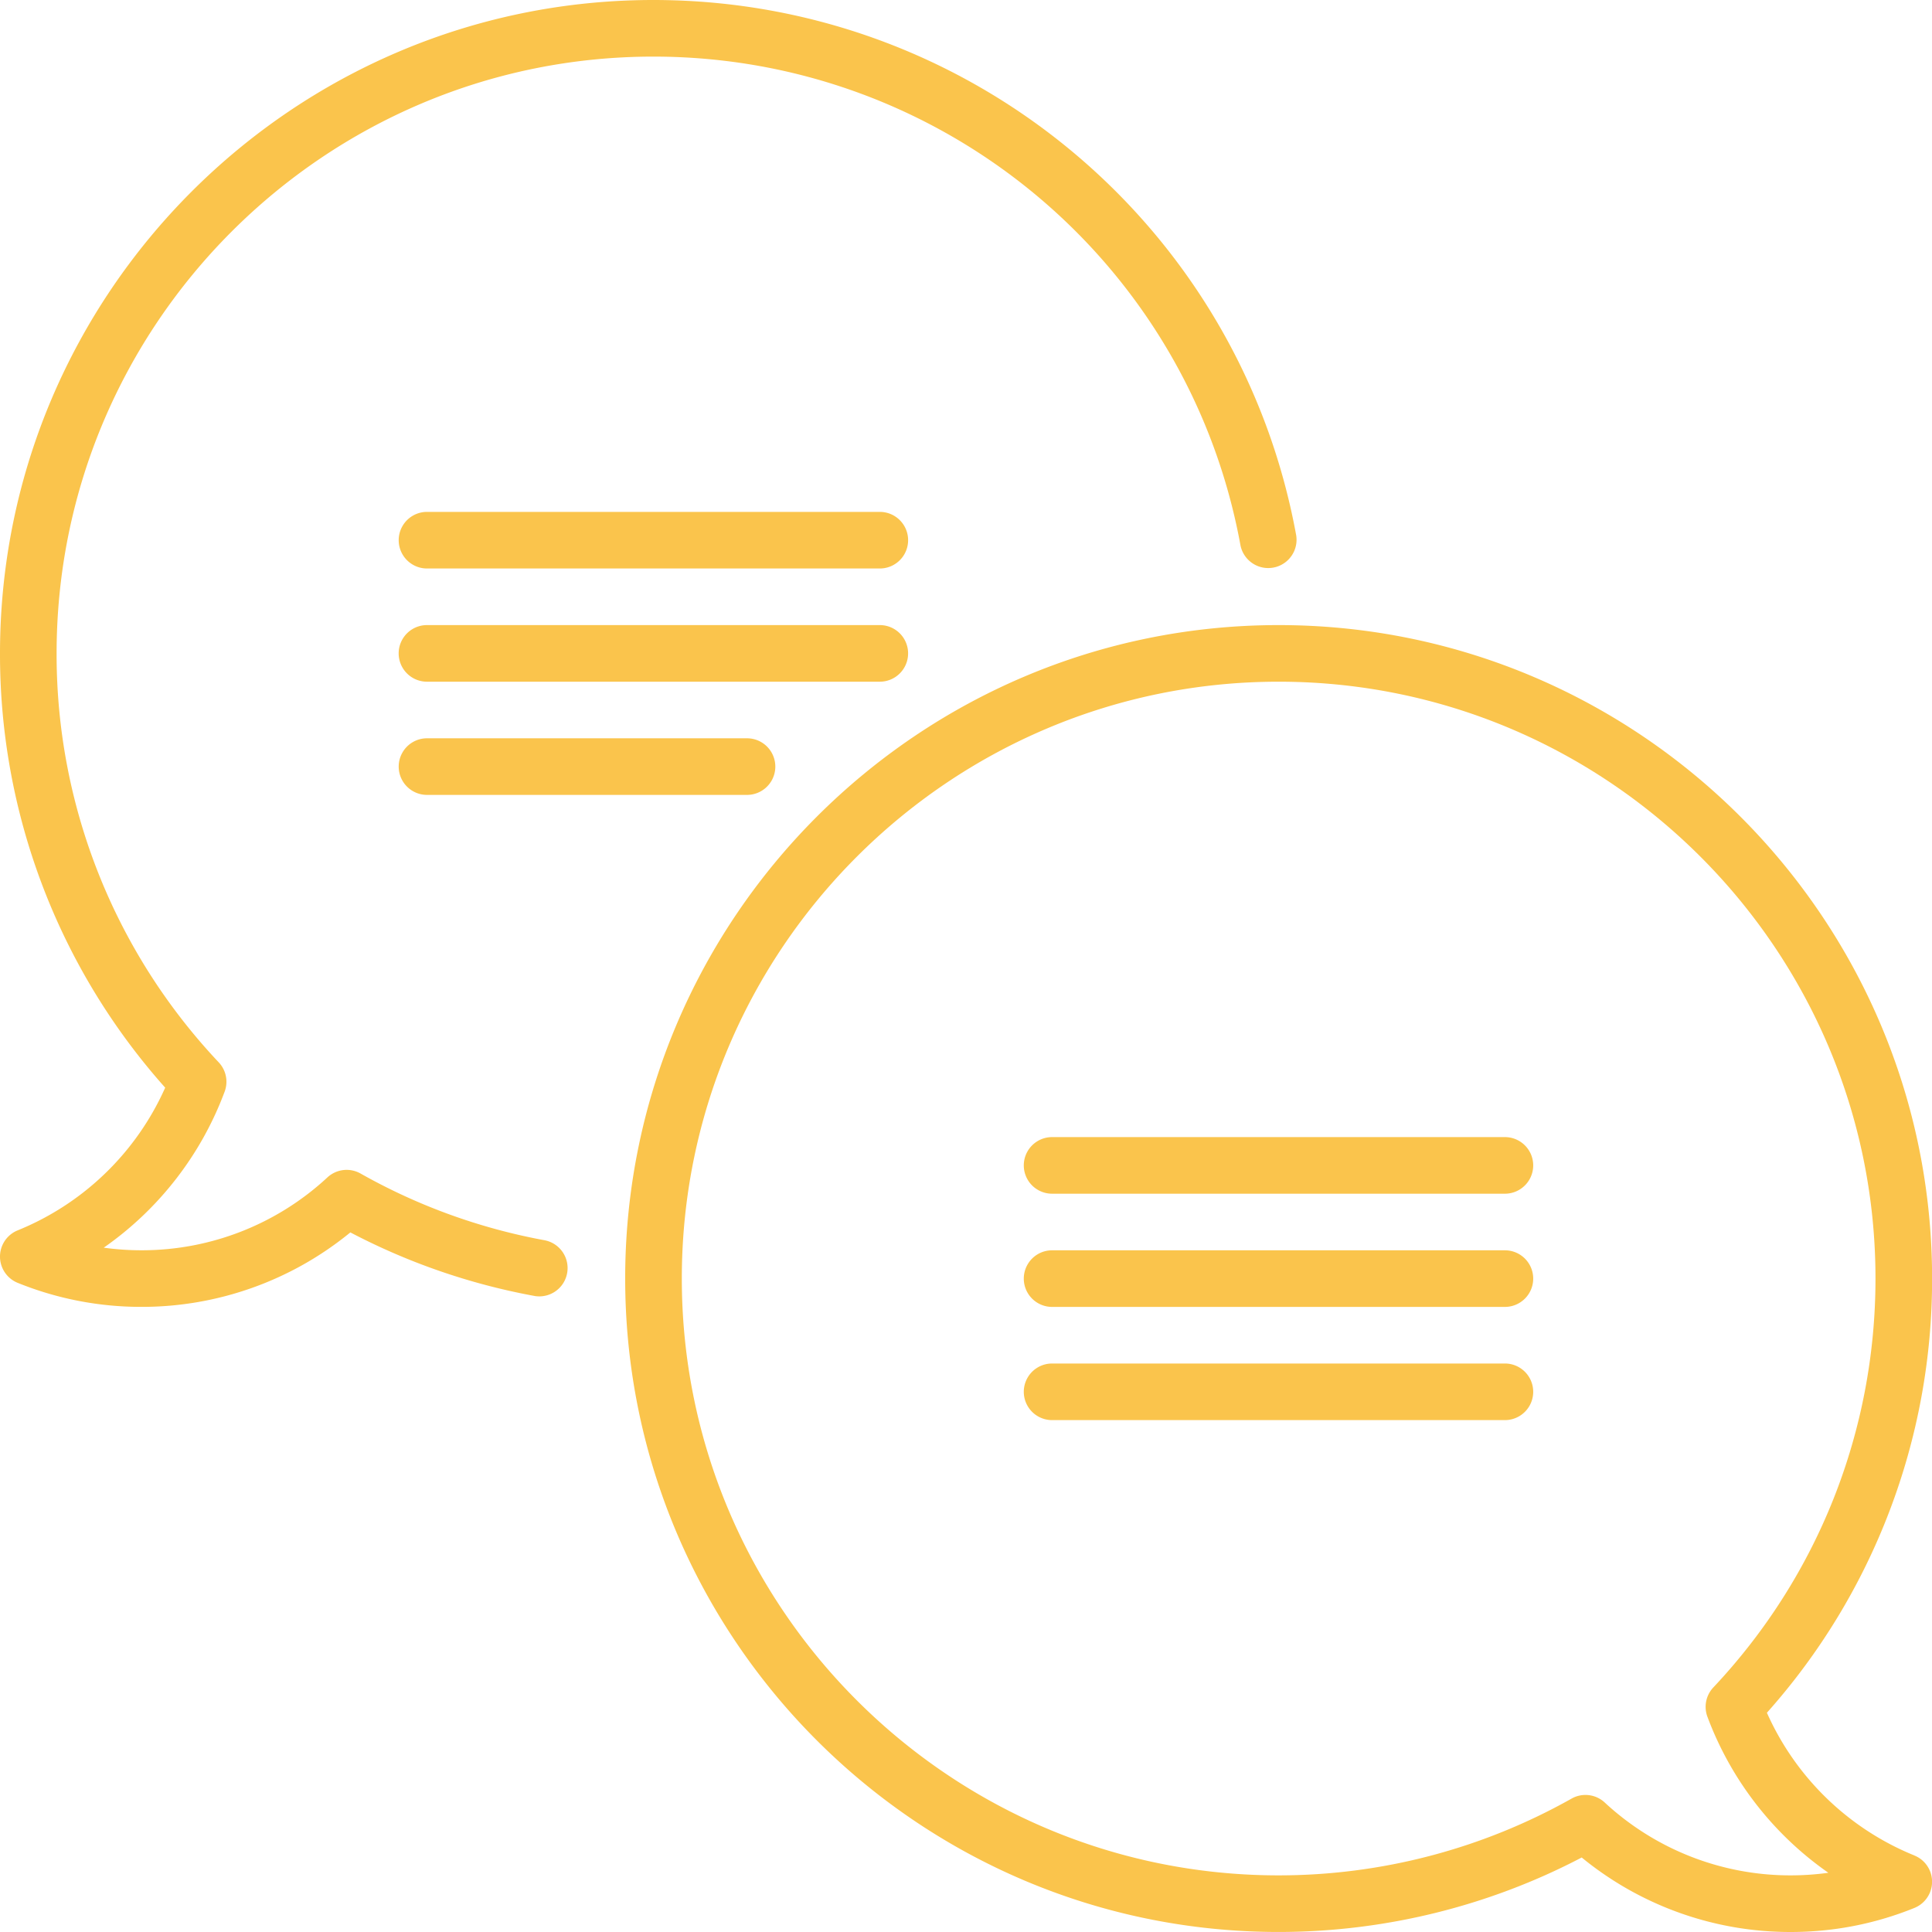<svg width="64" height="64" fill="none" xmlns="http://www.w3.org/2000/svg"><g clip-path="url(#clip0_10867_119034)" fill="#FAC44C"><path d="M29.145 16.957h-15a.937.937 0 100 1.875h15a.937.937 0 100-1.875z"/><path d="M18.069 41.09a19.592 19.592 0 01-6.126-2.216.938.938 0 00-1.098.13 9.033 9.033 0 01-6.158 2.413 9.15 9.15 0 01-1.251-.086 10.97 10.97 0 004.006-5.17.937.937 0 00-.196-.969 19.694 19.694 0 01-5.371-13.546c0-10.902 8.87-19.771 19.77-19.771 9.555 0 17.734 6.81 19.448 16.194a.938.938 0 001.845-.337C41.06 7.457 32.106 0 21.646 0 9.71 0 0 9.71 0 21.646A21.557 21.557 0 005.472 36.03a9.092 9.092 0 01-4.886 4.727.938.938 0 000 1.739 10.88 10.88 0 004.101.796 10.9 10.9 0 006.919-2.467 21.453 21.453 0 006.126 2.11.938.938 0 00.337-1.844z"/><path d="M14.145 24.457a.937.937 0 100 1.875h10.601a.937.937 0 100-1.875H14.145zm15.937-2.812a.937.937 0 00-.938-.938h-15a.937.937 0 100 1.875h15c.518 0 .938-.42.938-.938zm19.77 19.773h-15a.937.937 0 100 1.875h15a.937.937 0 100-1.875zm0 3.75h-15a.937.937 0 100 1.875h15a.937.937 0 100-1.875zm0-7.5h-15a.937.937 0 100 1.875h15a.937.937 0 100-1.875z"/><path d="M63.417 61.465a9.093 9.093 0 01-4.886-4.728 21.557 21.557 0 005.472-14.384c0-11.936-9.71-21.646-21.646-21.646S20.71 30.417 20.71 42.353c0 11.935 9.71 21.646 21.646 21.646 3.5 0 6.957-.851 10.04-2.467A10.9 10.9 0 0059.315 64c1.417 0 2.797-.268 4.102-.797a.937.937 0 000-1.737zm-4.102.659a9.034 9.034 0 01-6.157-2.414.937.937 0 00-1.098-.129 19.775 19.775 0 01-9.703 2.543c-10.902 0-19.771-8.87-19.771-19.771 0-10.902 8.87-19.771 19.77-19.771 10.902 0 19.772 8.87 19.772 19.77 0 5.056-1.908 9.866-5.372 13.547a.937.937 0 00-.196.969 10.972 10.972 0 004.007 5.17c-.412.057-.83.086-1.252.086z"/></g><defs><clipPath id="clip0_10867_119034"><path fill="#fff" d="M0 0h64v64H0z"/></clipPath></defs></svg>